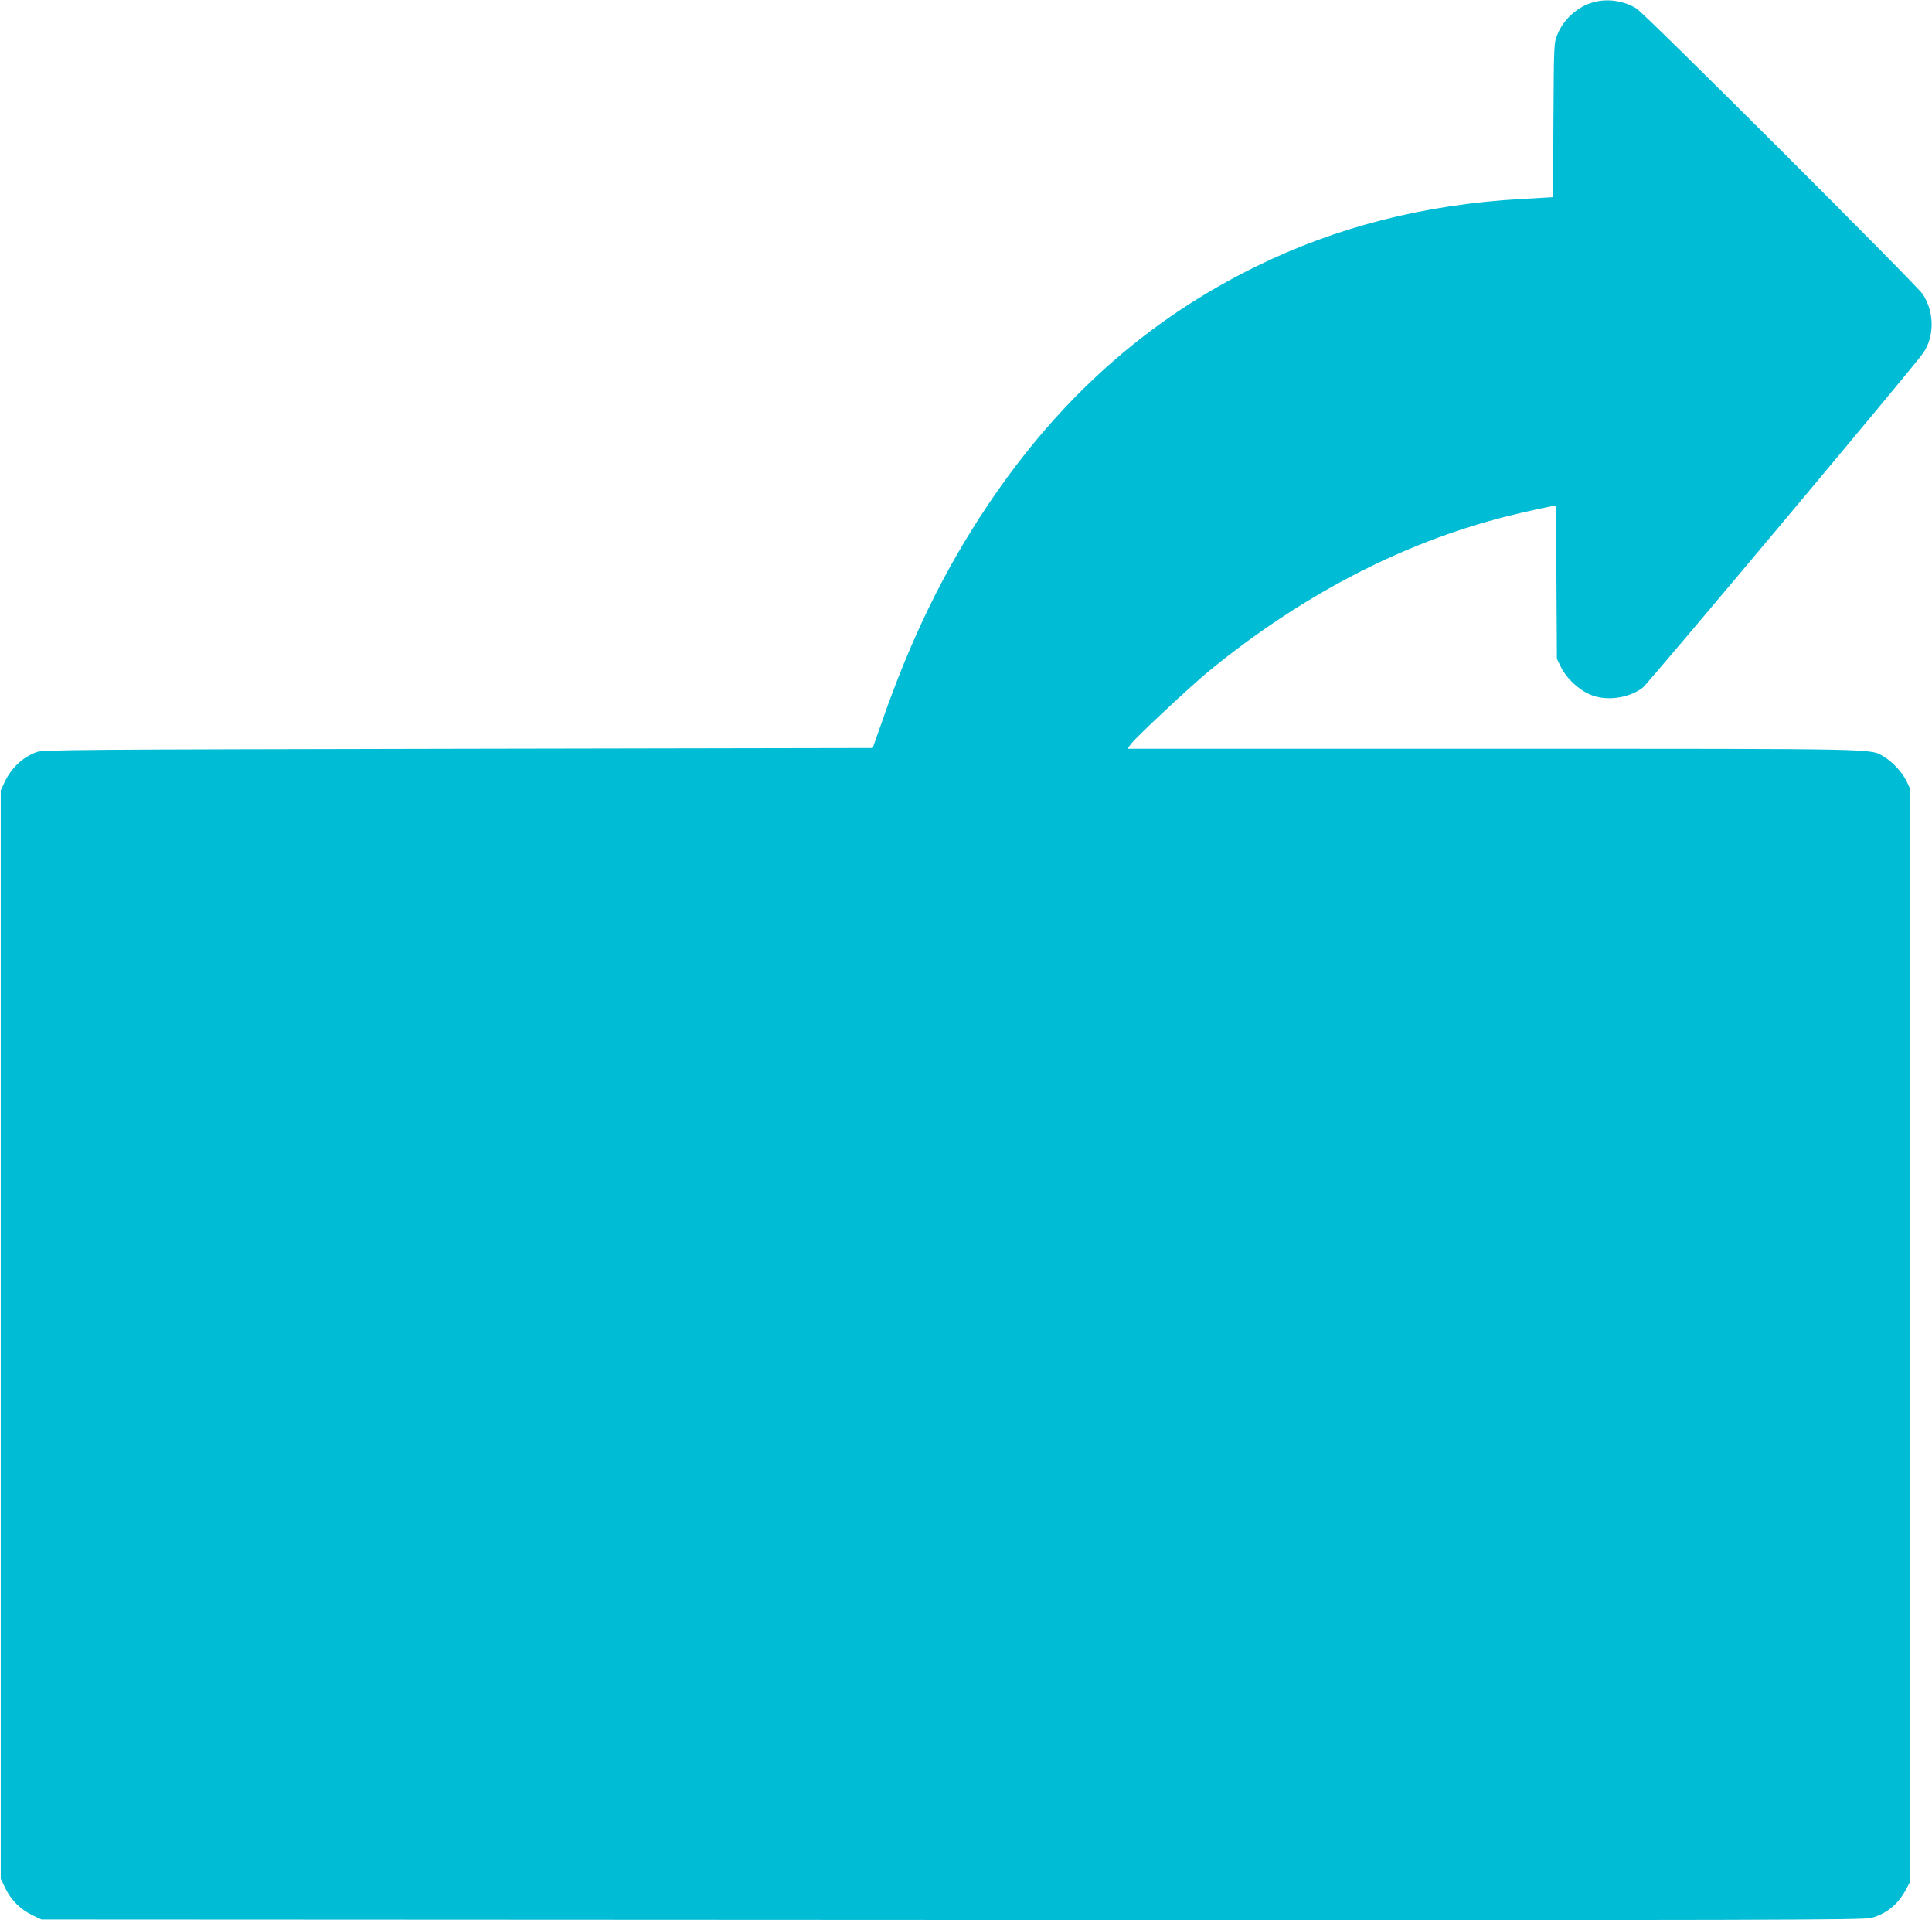 <?xml version="1.0" standalone="no"?>
<!DOCTYPE svg PUBLIC "-//W3C//DTD SVG 20010904//EN"
 "http://www.w3.org/TR/2001/REC-SVG-20010904/DTD/svg10.dtd">
<svg version="1.0" xmlns="http://www.w3.org/2000/svg"
 width="1280pt" height="1272pt" viewBox="0 0 1280 1272"
 preserveAspectRatio="xMidYMid meet">
<g transform="translate(0,1272) scale(0.1,-0.1)"
fill="#00bcd4" stroke="none">
<path d="M10559 12706 c-105 -28 -200 -112 -241 -215 -23 -55 -23 -61 -26
-567 l-3 -510 -212 -12 c-637 -36 -1219 -184 -1753 -446 -719 -352 -1304 -872
-1779 -1581 -290 -433 -510 -883 -705 -1445 l-58 -165 -2748 -5 c-2524 -5
-2753 -6 -2792 -22 -94 -35 -167 -105 -211 -198 l-26 -55 0 -3605 0 -3605 32
-66 c39 -79 102 -140 181 -177 l57 -27 6035 -3 c5482 -2 6040 -1 6090 14 104
30 176 90 231 194 l24 45 0 3620 0 3620 -22 47 c-27 59 -94 132 -151 165 -94
55 35 53 -2585 53 l-2428 0 26 34 c36 47 390 378 510 477 615 504 1282 852
1971 1027 126 32 308 72 330 72 2 0 5 -228 6 -507 l3 -508 28 -56 c34 -70 110
-142 185 -177 106 -49 260 -30 356 43 35 27 1806 2139 1858 2217 75 110 74
269 -2 388 -38 59 -1842 1860 -1898 1894 -82 51 -191 67 -283 42z"/>
</g>
</svg>
